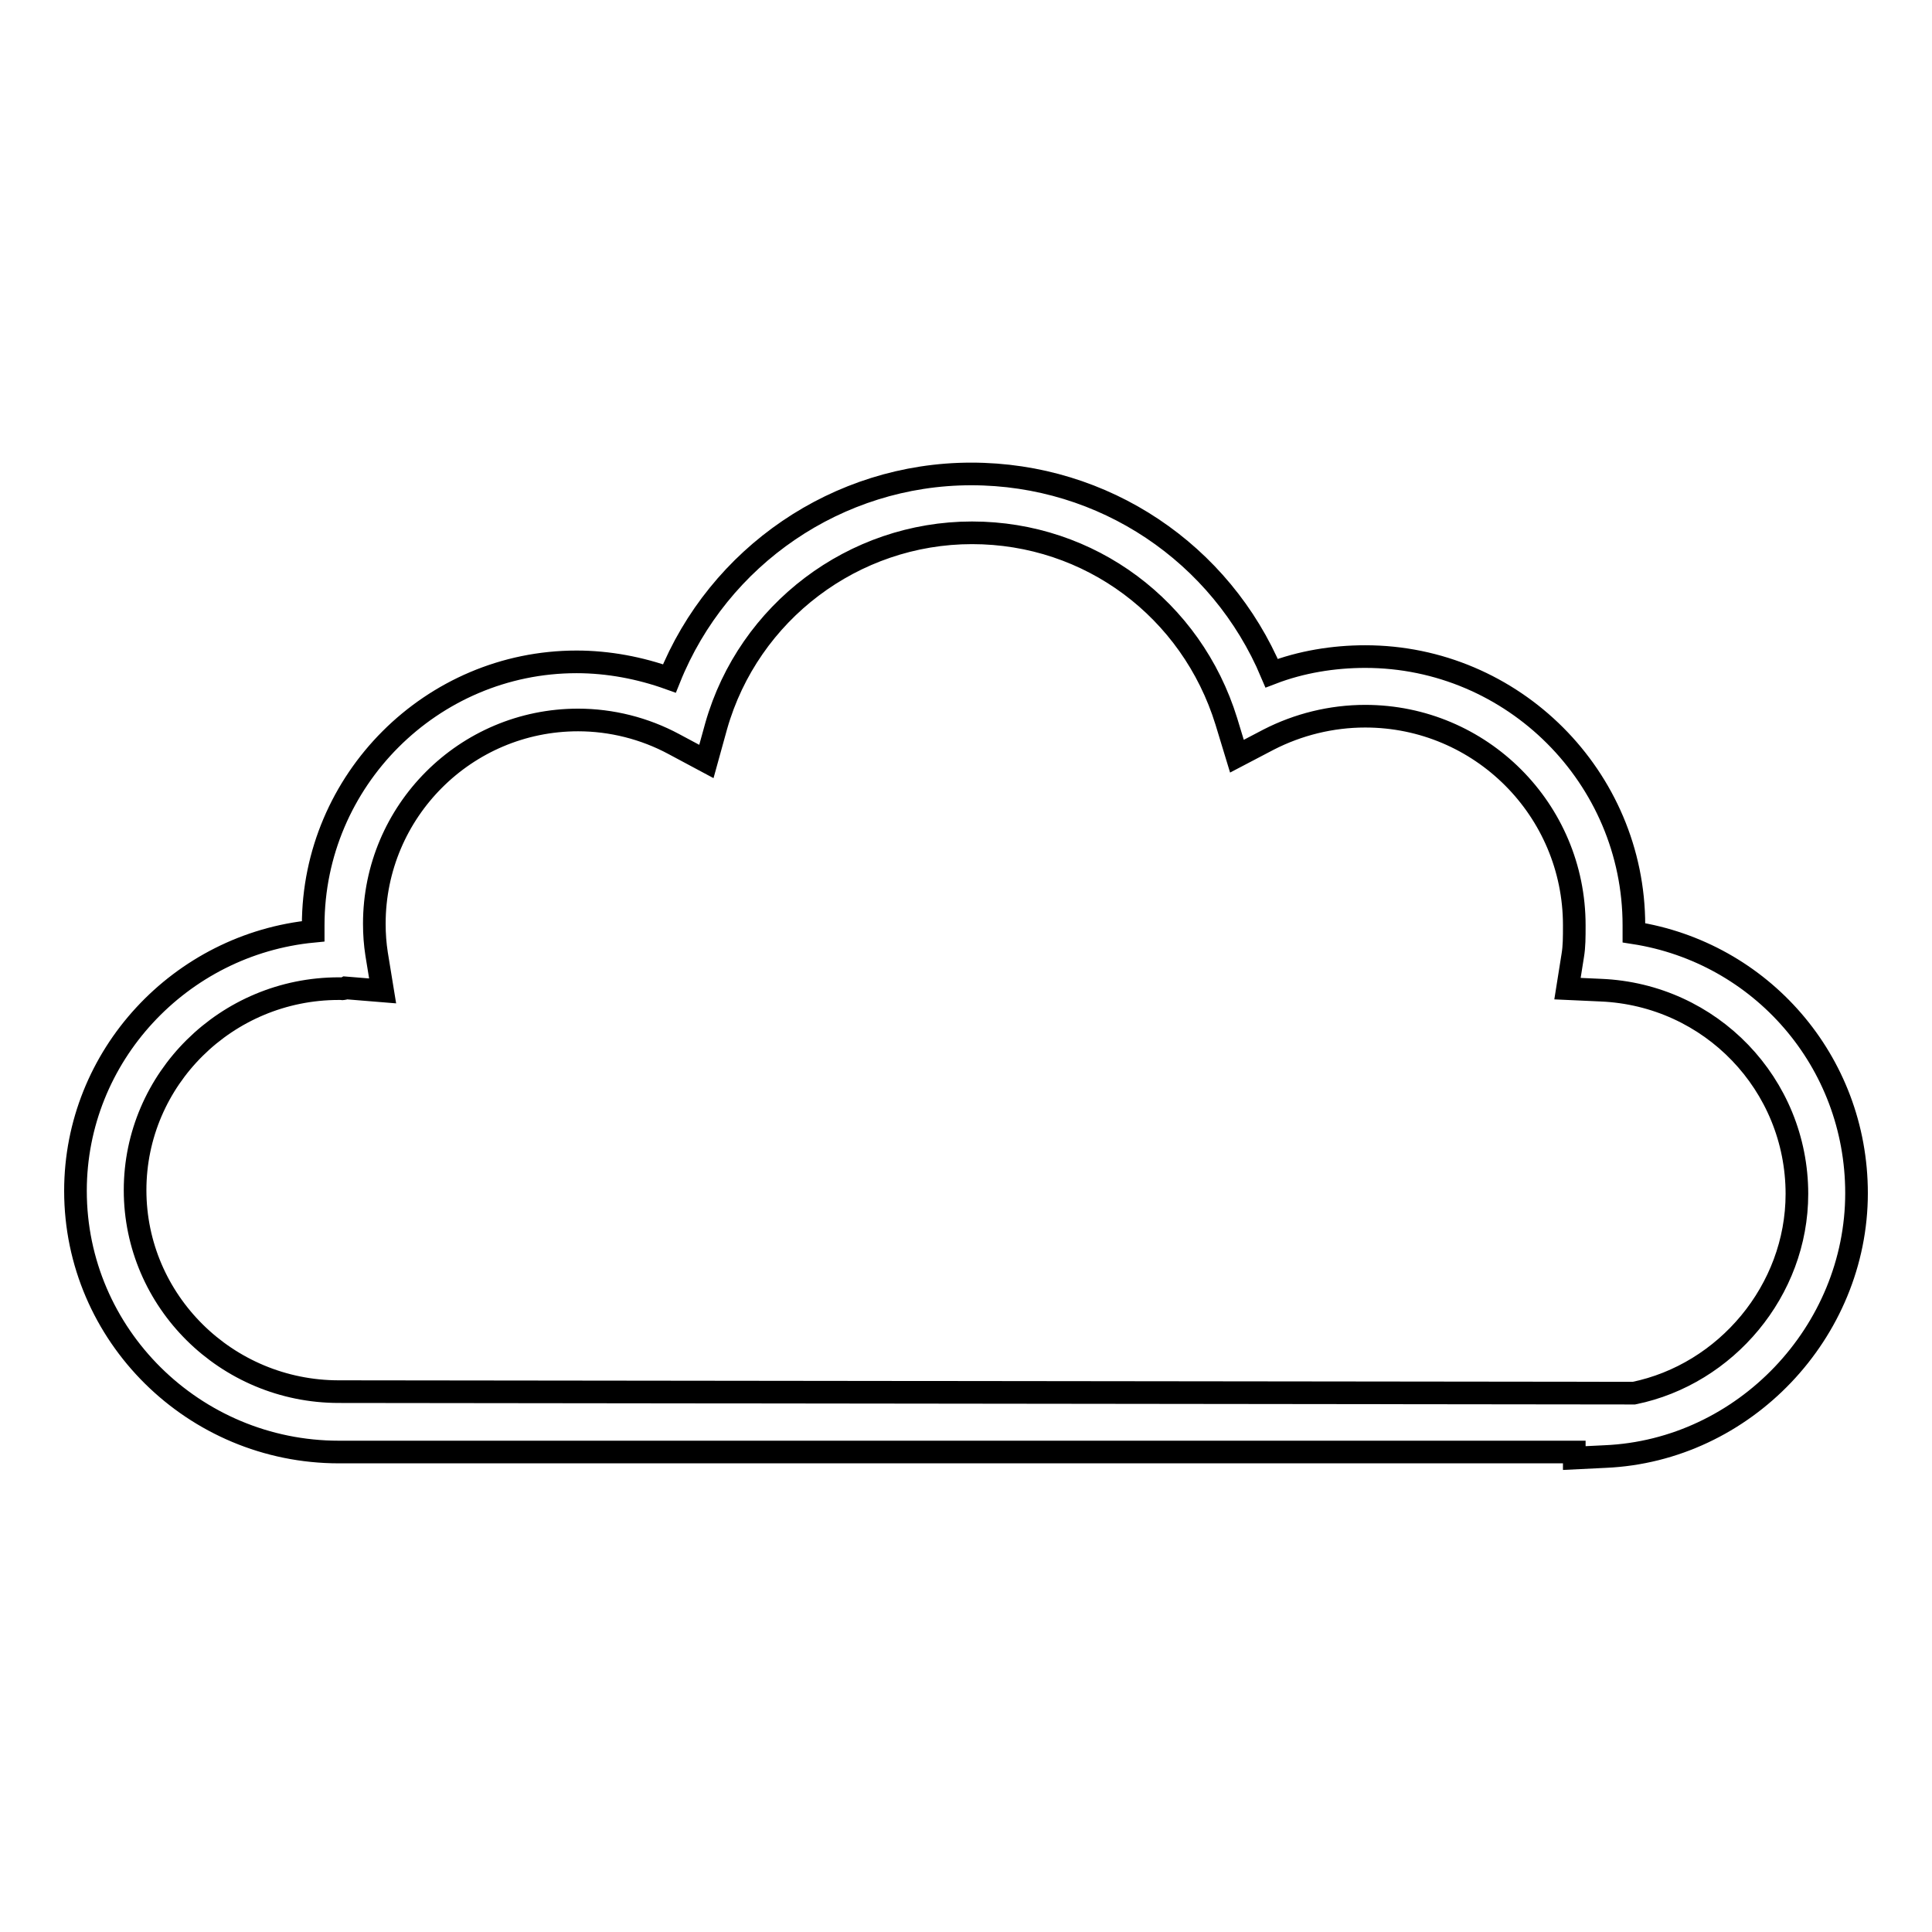 <?xml version="1.0" encoding="utf-8"?>
<!-- Svg Vector Icons : http://www.onlinewebfonts.com/icon -->
<!DOCTYPE svg PUBLIC "-//W3C//DTD SVG 1.1//EN" "http://www.w3.org/Graphics/SVG/1.1/DTD/svg11.dtd">
<svg version="1.1" xmlns="http://www.w3.org/2000/svg" xmlns:xlink="http://www.w3.org/1999/xlink" x="0px" y="0px" viewBox="0 0 256 256" enable-background="new 0 0 256 256" xml:space="preserve">
<g><g><path stroke-width="3" fill-opacity="0" stroke="#000000"  d="M208.6,193.2v-0.8H44.9c-19.2,0-34.9-15.5-34.9-34.6c0-17.9,13.9-32.7,31.5-34.4c0-0.3,0-0.5,0-0.8c0-19.2,15.7-34.9,34.9-34.9c4.2,0,8.4,0.8,12.3,2.2c6.5-16.2,22.3-27.1,40-27.1c17.6,0,33.1,10.5,39.8,26.4c3.9-1.5,8.2-2.2,12.4-2.2c19.6,0,35.6,16,35.6,35.6c0,0.3,0,0.7,0,1c16.8,2.6,29.5,17,29.5,34.5c0,18.4-14.9,34.1-33.3,34.9L208.6,193.2L208.6,193.2z M45.1,131c-0.1,0-0.1,0-0.2,0c-14.9,0-27,12-27,26.7c0,14.7,12.1,26.7,27,26.7l171.6,0.2c12.2-2.5,21.6-13.6,21.6-26.4c0-14.5-11.4-26.4-26-27l-4.4-0.2l0.7-4.4c0.2-1.2,0.2-2.4,0.2-4c0-15.3-12.4-27.7-27.7-27.7c-4.5,0-8.9,1.1-12.8,3.1l-4.2,2.2l-1.4-4.6c-4.6-14.9-18.1-25-33.7-25c-15.7,0-29.6,10.5-33.9,25.6l-1.3,4.7l-4.3-2.3c-3.9-2.1-8.3-3.2-12.7-3.2c-14.9,0-27,12.1-27,27c0,1.4,0.1,2.7,0.3,4l0.8,4.9l-4.9-0.4C45.4,131.1,45.3,131,45.1,131L45.1,131z"/></g></g>
</svg>